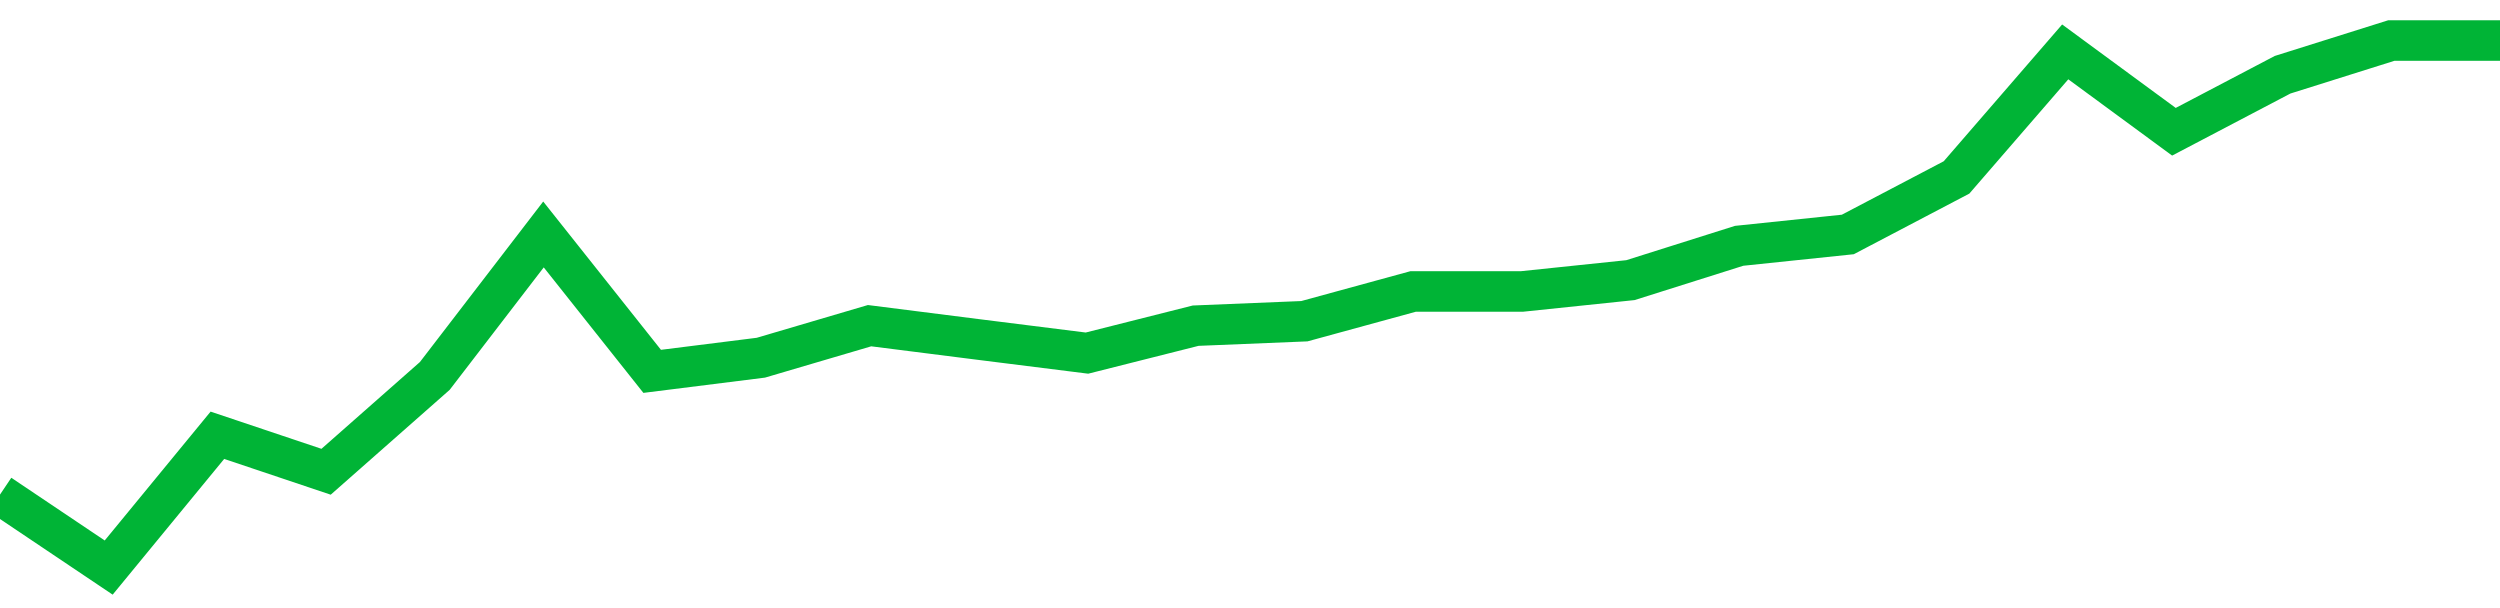 <!-- Generated with https://github.com/jxxe/sparkline/ --><svg viewBox="0 0 185 45" class="sparkline" xmlns="http://www.w3.org/2000/svg"><path class="sparkline--fill" d="M 0 36.6 L 0 36.6 L 8.043 42 L 16.087 32.21 L 24.13 34.91 L 32.174 27.82 L 40.217 17.35 L 48.261 27.48 L 56.304 26.47 L 64.348 24.1 L 72.391 25.12 L 80.435 26.13 L 88.478 24.1 L 96.522 23.77 L 104.565 21.57 L 112.609 21.57 L 120.652 20.73 L 128.696 18.19 L 136.739 17.35 L 144.783 13.13 L 152.826 3.84 L 160.87 9.75 L 168.913 5.53 L 176.957 3 L 185 3 V 45 L 0 45 Z" stroke="none" fill="none" ></path><path class="sparkline--line" d="M 0 36.6 L 0 36.6 L 8.043 42 L 16.087 32.21 L 24.13 34.91 L 32.174 27.82 L 40.217 17.35 L 48.261 27.48 L 56.304 26.47 L 64.348 24.1 L 72.391 25.12 L 80.435 26.13 L 88.478 24.1 L 96.522 23.77 L 104.565 21.57 L 112.609 21.57 L 120.652 20.73 L 128.696 18.19 L 136.739 17.35 L 144.783 13.13 L 152.826 3.84 L 160.87 9.75 L 168.913 5.53 L 176.957 3 L 185 3" fill="none" stroke-width="3" stroke="#00B436" ></path></svg>